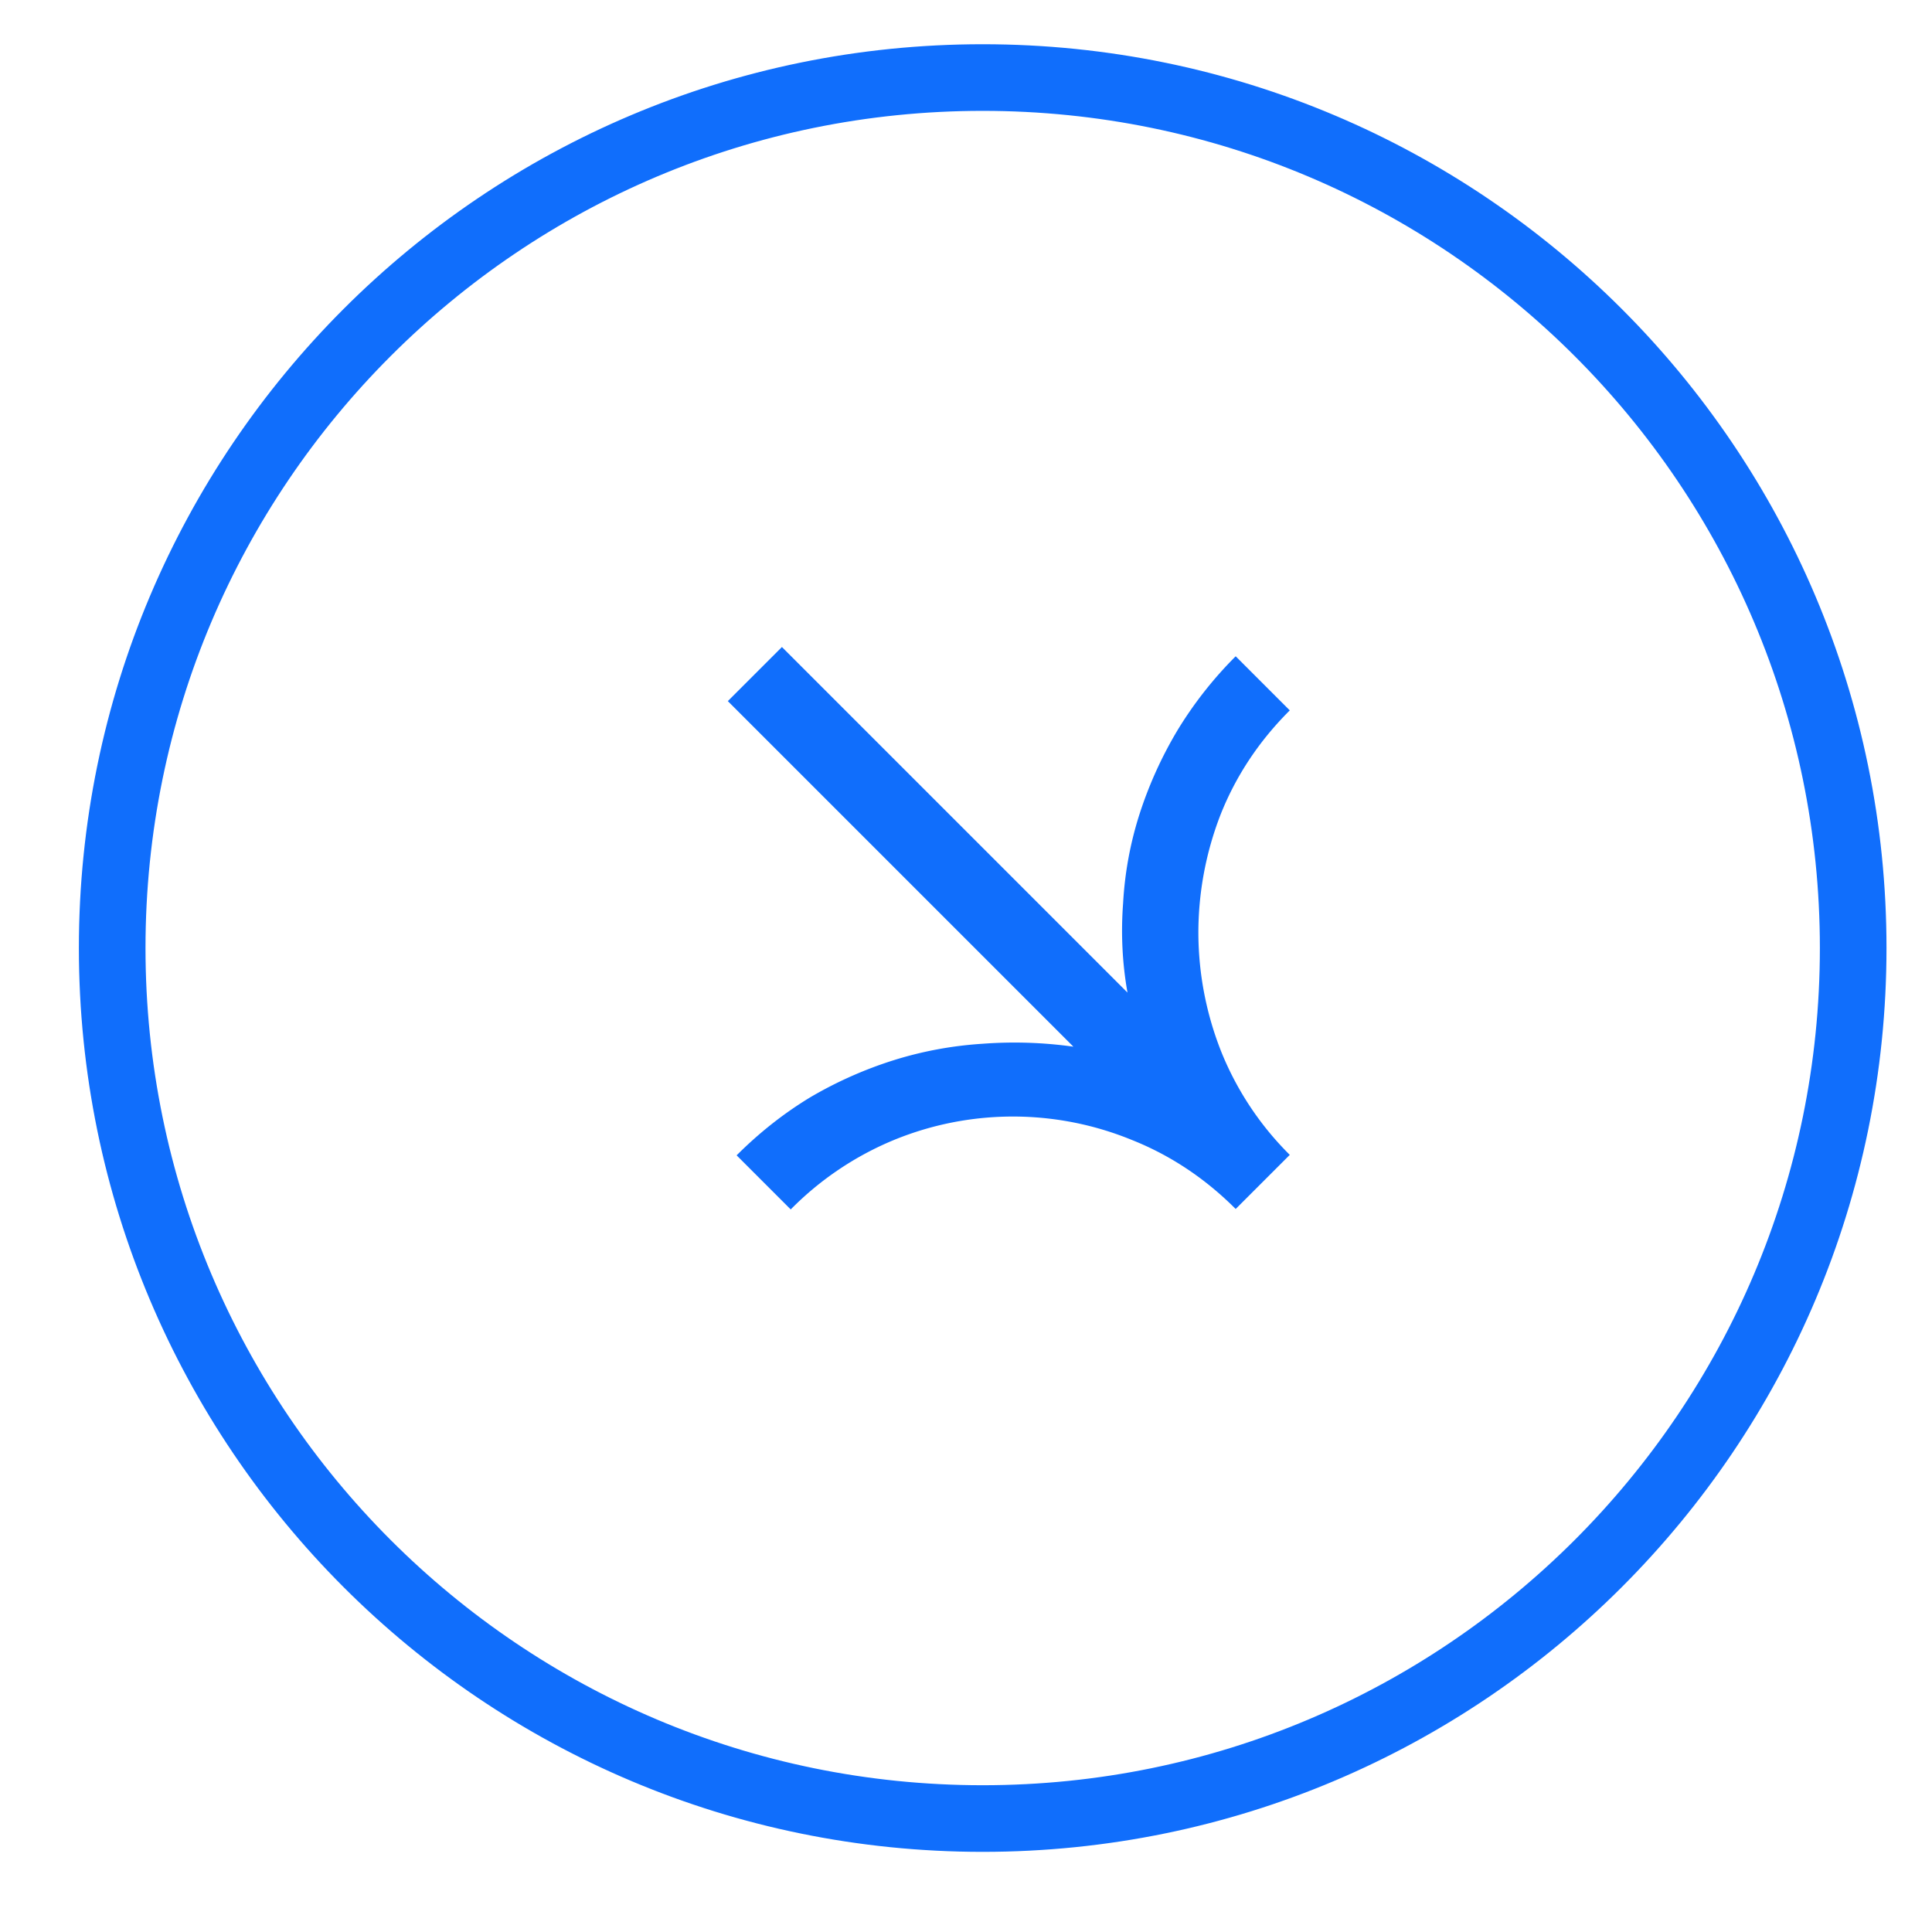 <svg xmlns="http://www.w3.org/2000/svg" width="29" height="29" fill="none"><path stroke="#106EFC" stroke-dasharray="100 100" d="M27.817 14.23c0-7.216-5.85-13.066-13.067-13.066-7.216 0-13.066 5.85-13.066 13.066 0 7.217 5.85 13.067 13.066 13.067 7.217 0 13.067-5.85 13.067-13.067Z"/><path fill="#106EFC" d="m19.36 10.663-.812-.812a5.911 5.911 0 0 0-.87 1.105 6.09 6.09 0 0 0-.575 1.269c-.139.436-.22.881-.245 1.335-.034.454-.012.9.066 1.339l-5.187-5.187-.812.812 5.187 5.187a6.35 6.35 0 0 0-1.36-.044c-.46.029-.906.112-1.34.248a6.079 6.079 0 0 0-1.25.556c-.396.24-.764.53-1.105.871l.812.812a4.69 4.69 0 0 1 1.558-1.046 4.708 4.708 0 0 1 3.555 0c.58.23 1.102.575 1.566 1.039l.812-.812a4.612 4.612 0 0 1-1.024-1.537 4.865 4.865 0 0 1-.348-1.78 4.906 4.906 0 0 1 .333-1.79c.23-.58.575-1.102 1.039-1.565Z"/></svg>